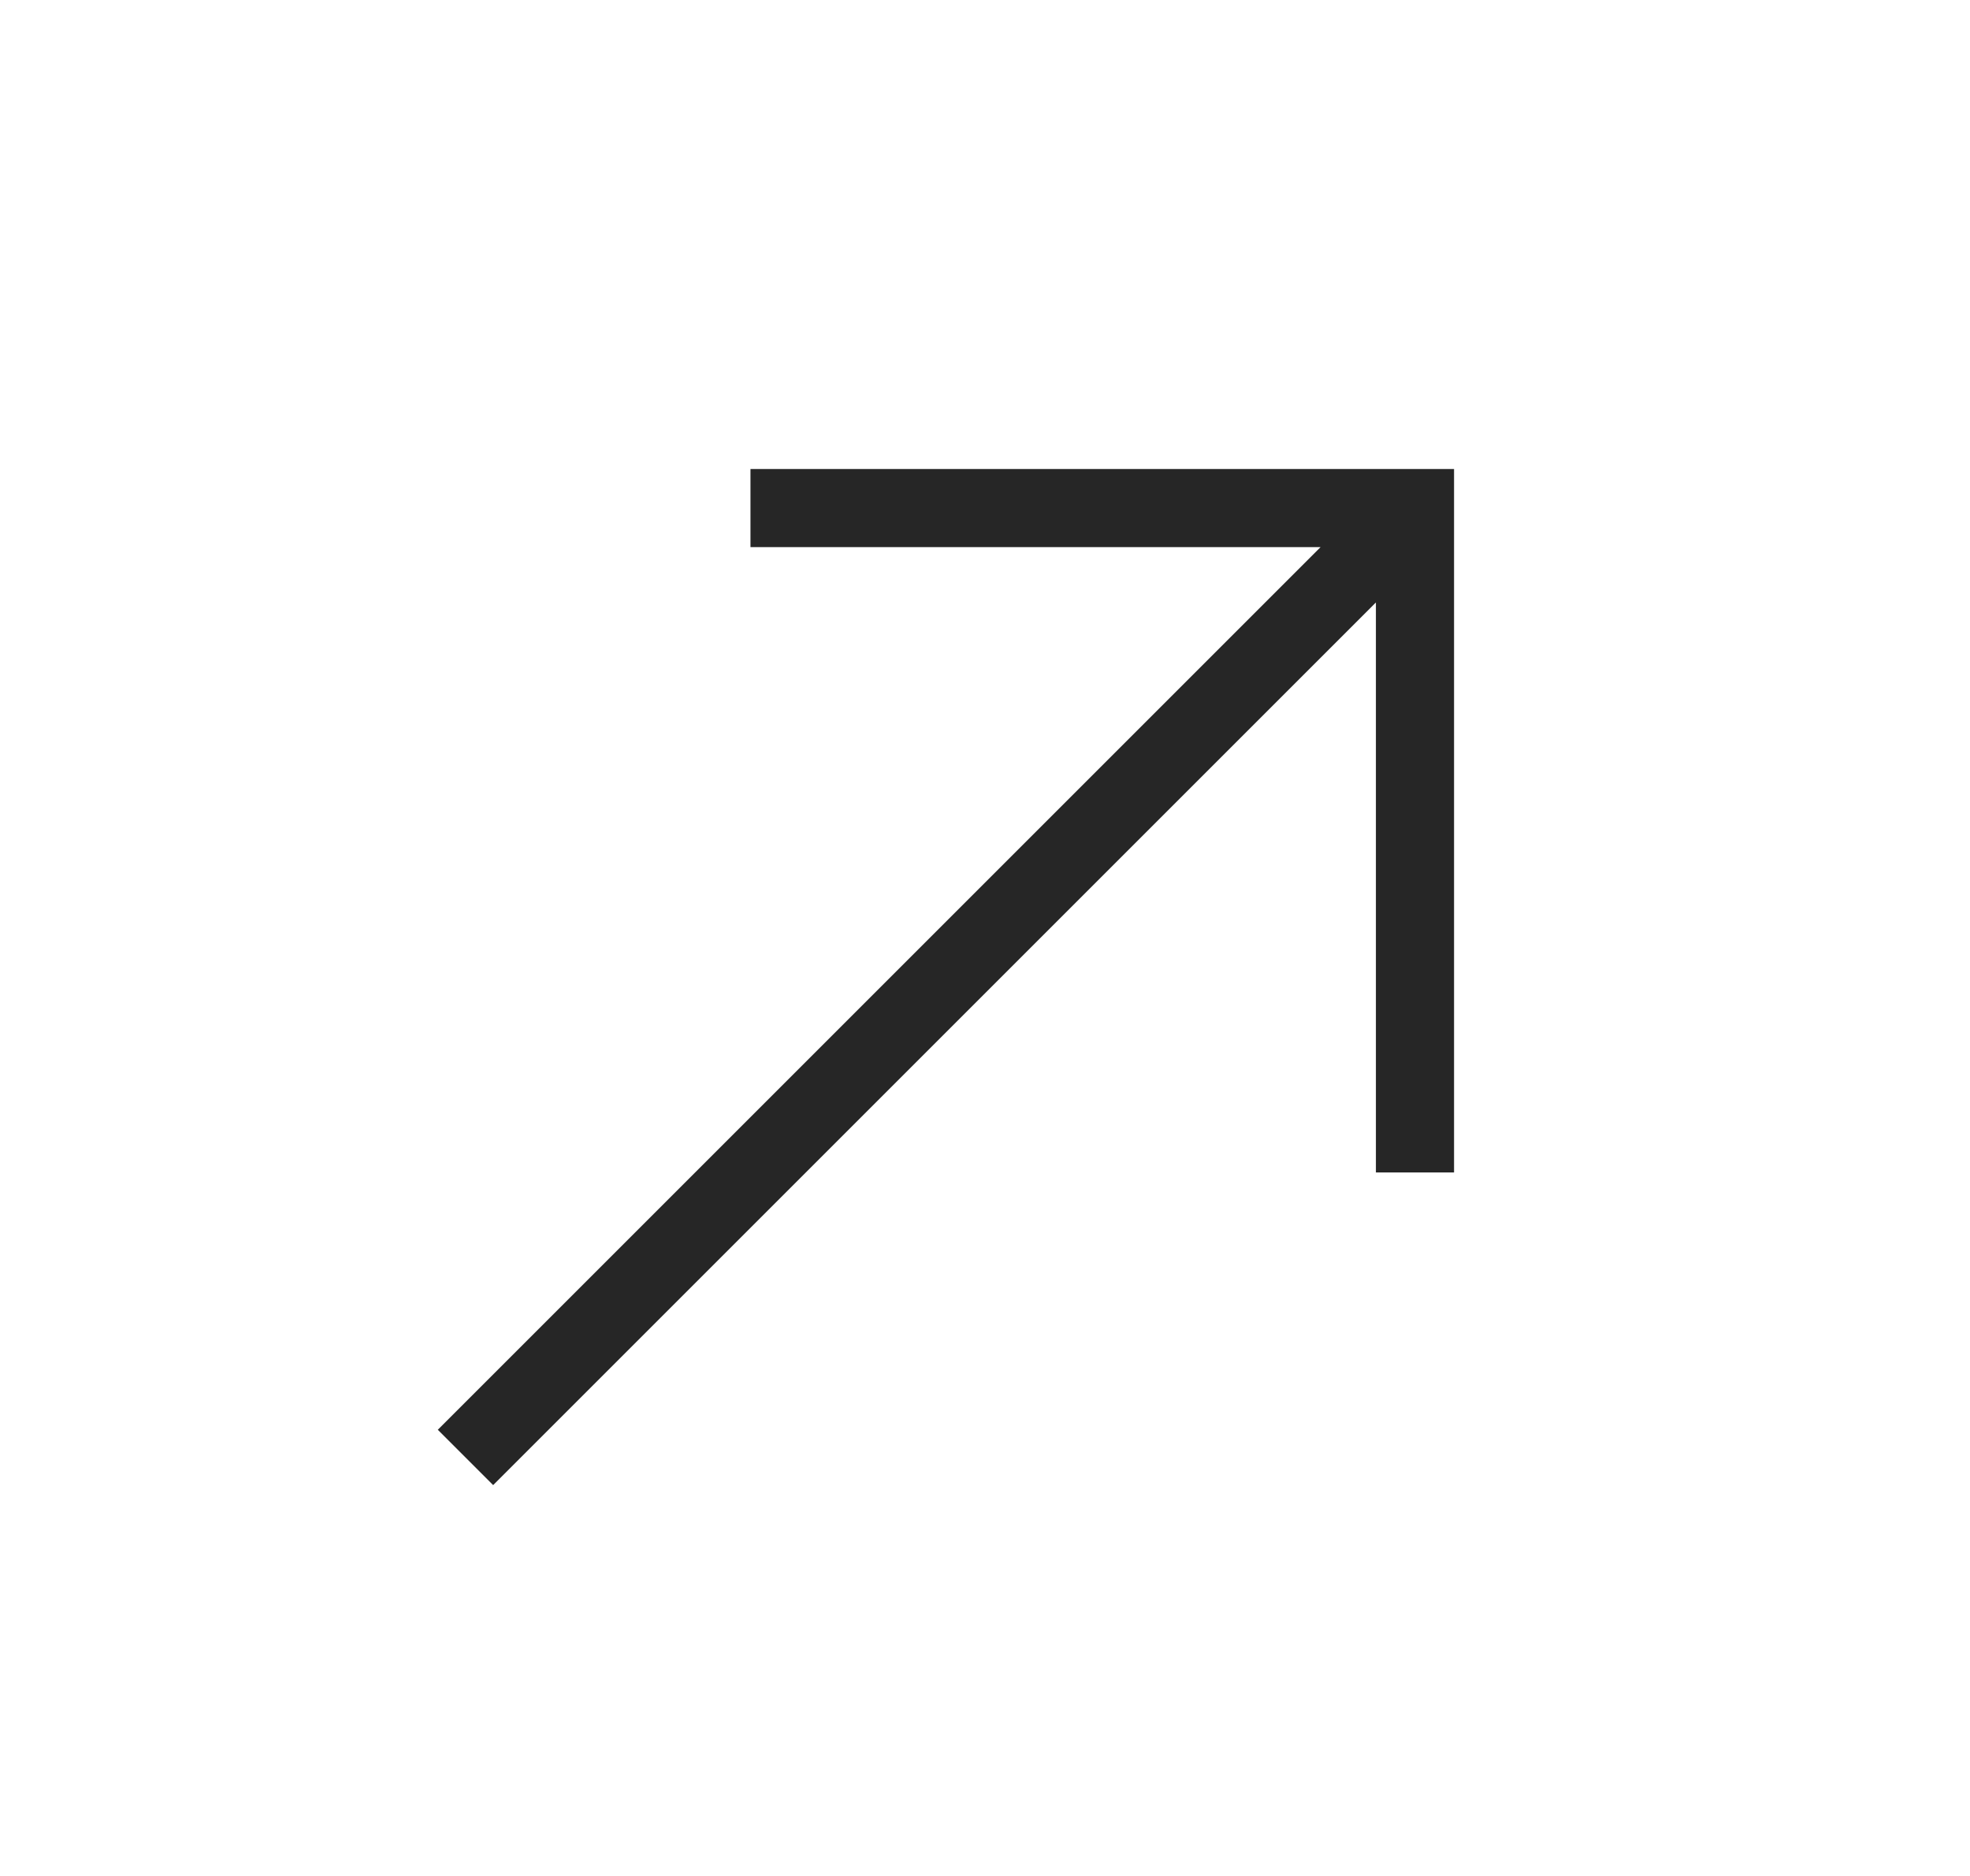 <svg width="21" height="20" viewBox="0 0 21 20" fill="none" xmlns="http://www.w3.org/2000/svg">
<mask id="mask0_1092_339" style="mask-type:alpha" maskUnits="userSpaceOnUse" x="0" y="0" width="21" height="20">
<rect x="0.5" width="20" height="20" fill="#D9D9D9"/>
</mask>
<g mask="url(#mask0_1092_339)">
<path d="M5.257 15.833L4.667 15.243L14.077 5.833H8V5H15.5V12.5H14.667V6.423L5.257 15.833Z" fill="#262626"/>
</g>
</svg>
